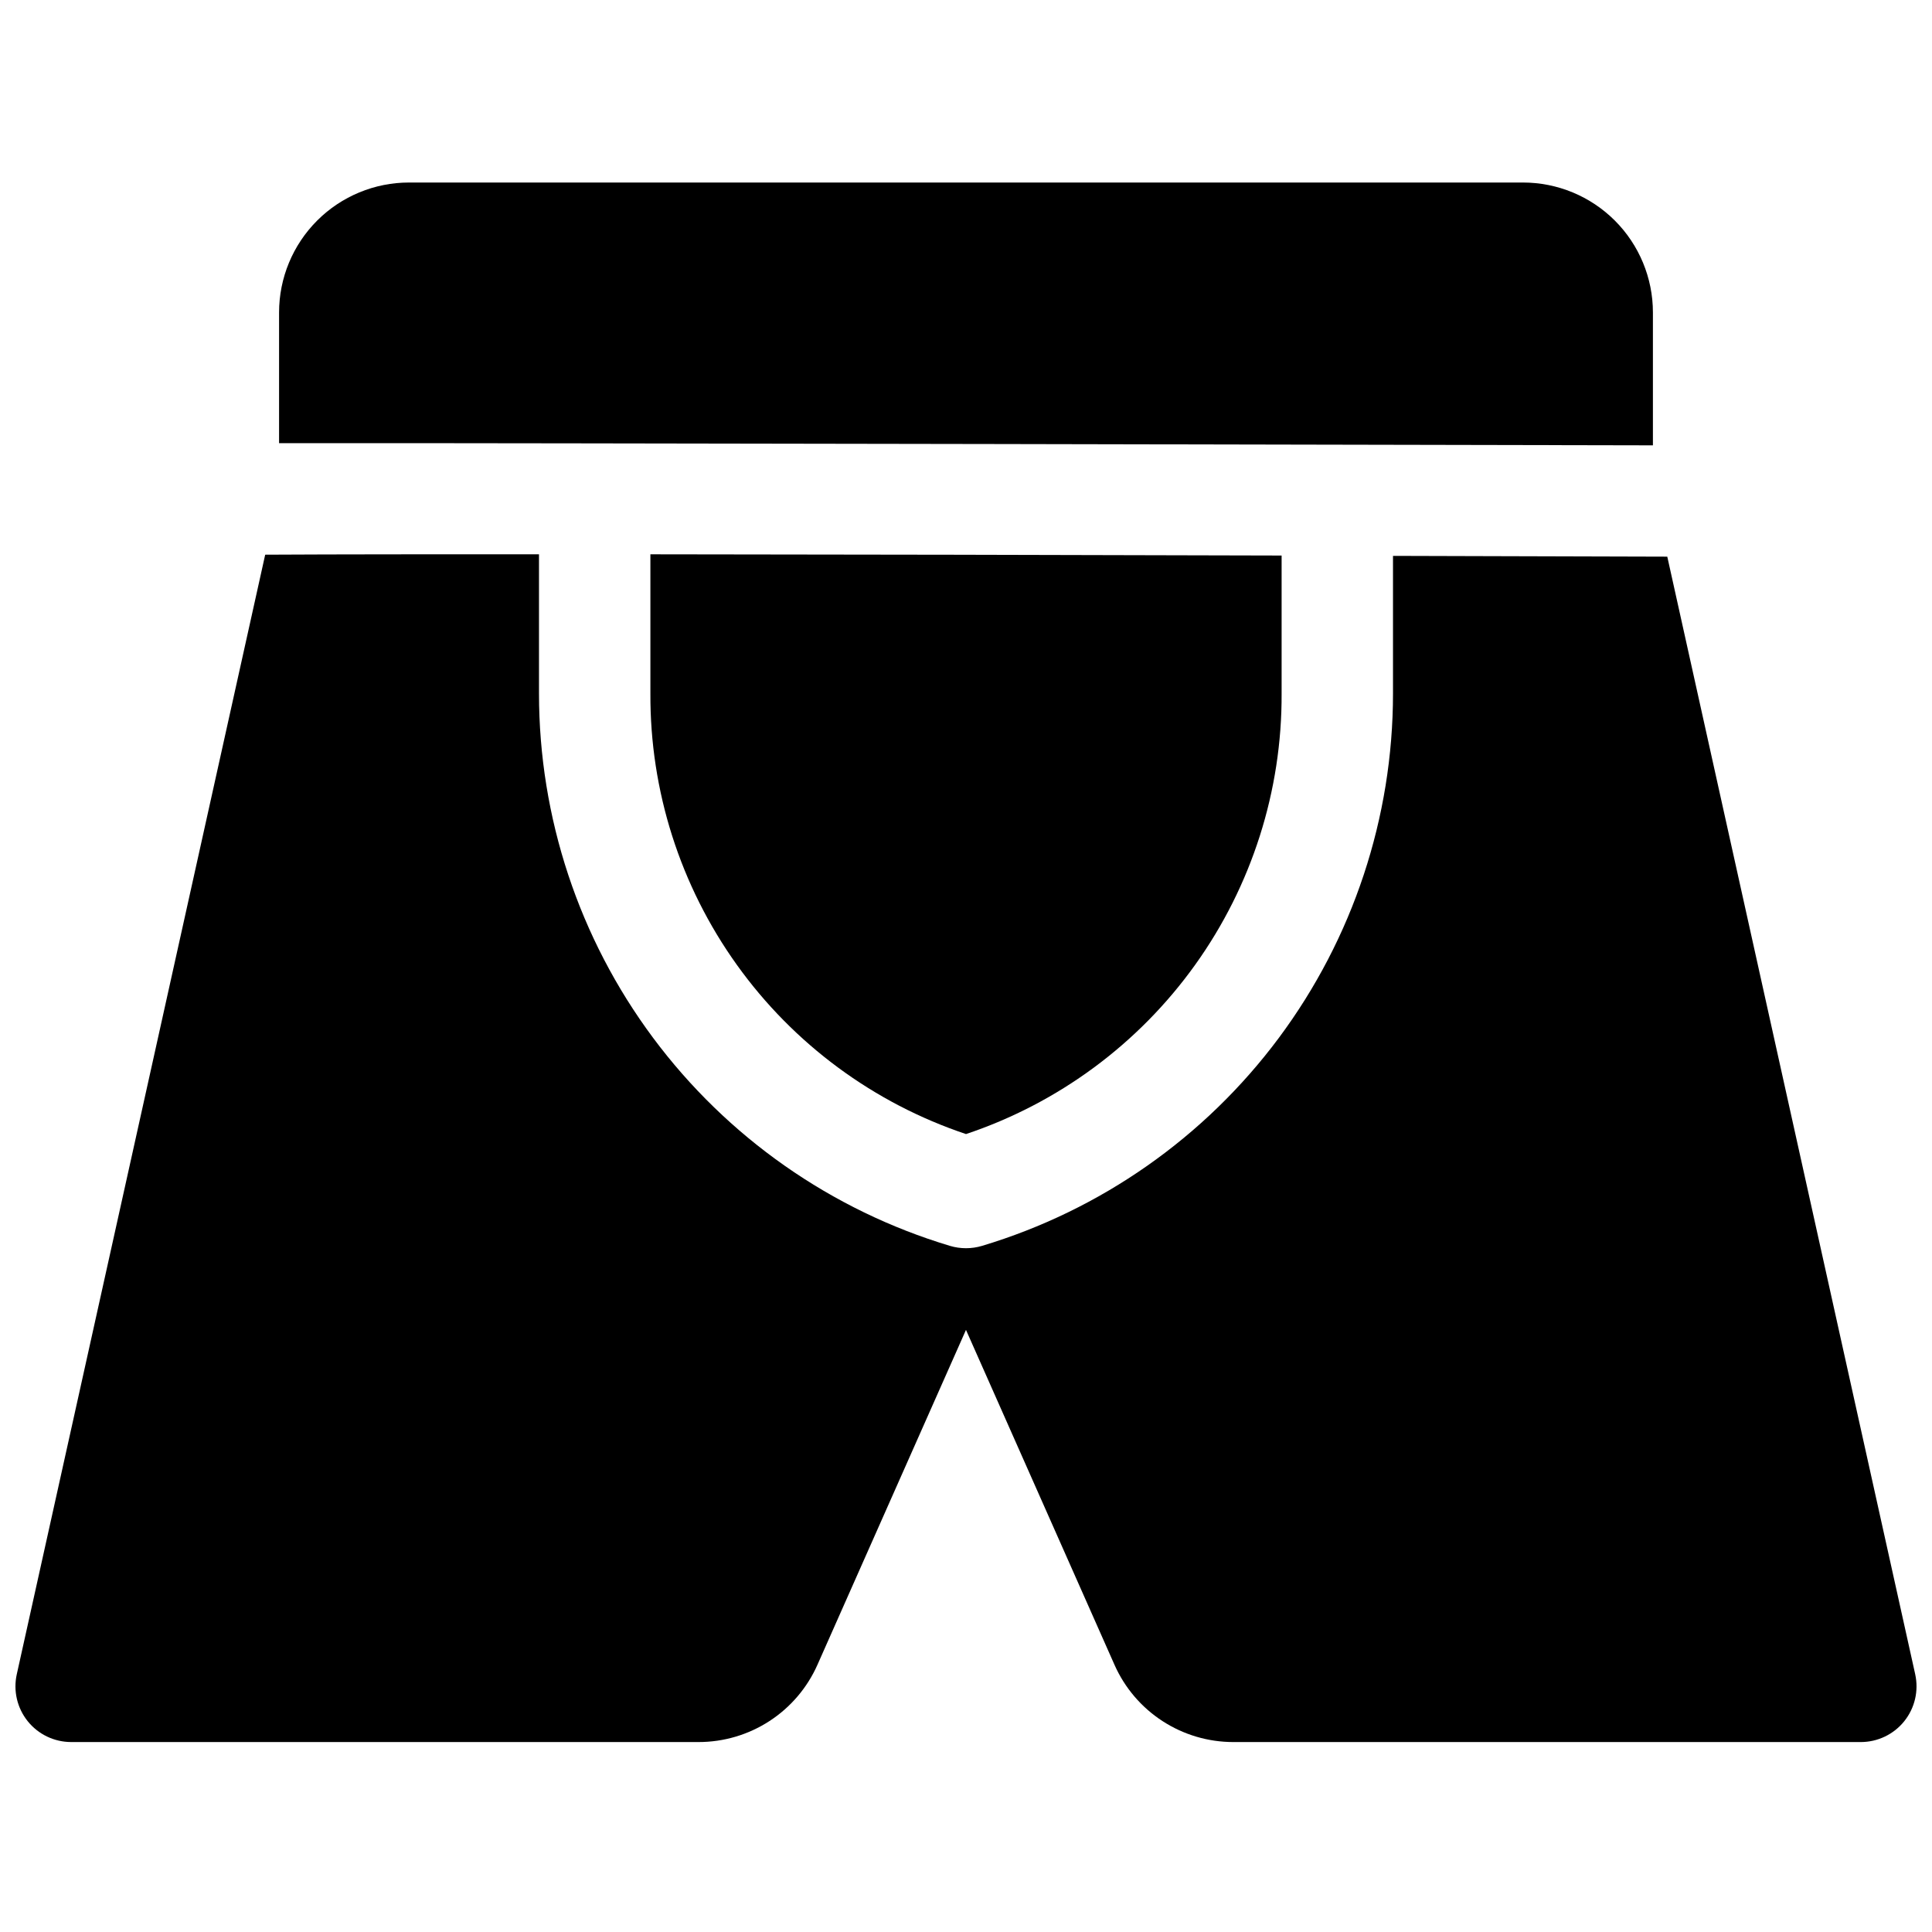 <?xml version="1.0" encoding="UTF-8"?>
<!-- Uploaded to: SVG Repo, www.svgrepo.com, Generator: SVG Repo Mixer Tools -->
<svg width="800px" height="800px" version="1.1" viewBox="144 144 512 512" xmlns="http://www.w3.org/2000/svg">
 <defs>
  <clipPath id="a">
   <path d="m148.09 290h503.81v316h-503.81z"/>
  </clipPath>
 </defs>
 <g clip-path="url(#a)">
  <path d="m651.55 587.7-65.703-296.18-72.688-0.207v36.469c-0.004 32.867-10.602 64.859-30.223 91.23-19.621 26.367-47.219 45.711-78.699 55.16-2.766 0.824-5.715 0.824-8.48 0-31.48-9.449-59.078-28.793-78.699-55.16-19.621-26.371-30.219-58.363-30.219-91.23v-36.891c-27.938 0-52.652 0-72.559 0.109l-65.832 296.7c-0.973 4.371 0.094 8.945 2.894 12.438 2.801 3.488 7.035 5.519 11.512 5.523h166.29c6.668 0 13.195-1.934 18.781-5.57 5.59-3.633 10.004-8.812 12.707-14.906l39.363-88.75 39.359 88.758c2.703 6.094 7.117 11.27 12.707 14.902 5.59 3.633 12.113 5.566 18.781 5.566h166.3c4.473-0.004 8.707-2.035 11.508-5.523 2.801-3.492 3.867-8.066 2.898-12.438z"/>
 </g>
 <path d="m400 444.54c24.453-8.184 45.703-23.875 60.719-44.84 15.02-20.965 23.039-46.133 22.922-71.922v-36.555c-58.215-0.168-116.57-0.285-167.28-0.324v36.879c-0.121 25.789 7.898 50.957 22.918 71.922 15.016 20.965 36.266 36.656 60.723 44.84z"/>
 <path d="m582.04 262.02v-35.211c0-9.133-3.629-17.891-10.086-24.352-6.461-6.457-15.219-10.086-24.355-10.086h-295.2c-9.133 0-17.895 3.629-24.352 10.086-6.461 6.461-10.09 15.219-10.09 24.352v34.637h19.285c17.832-0.078 322.48 0.492 344.8 0.574z"/>
</svg>